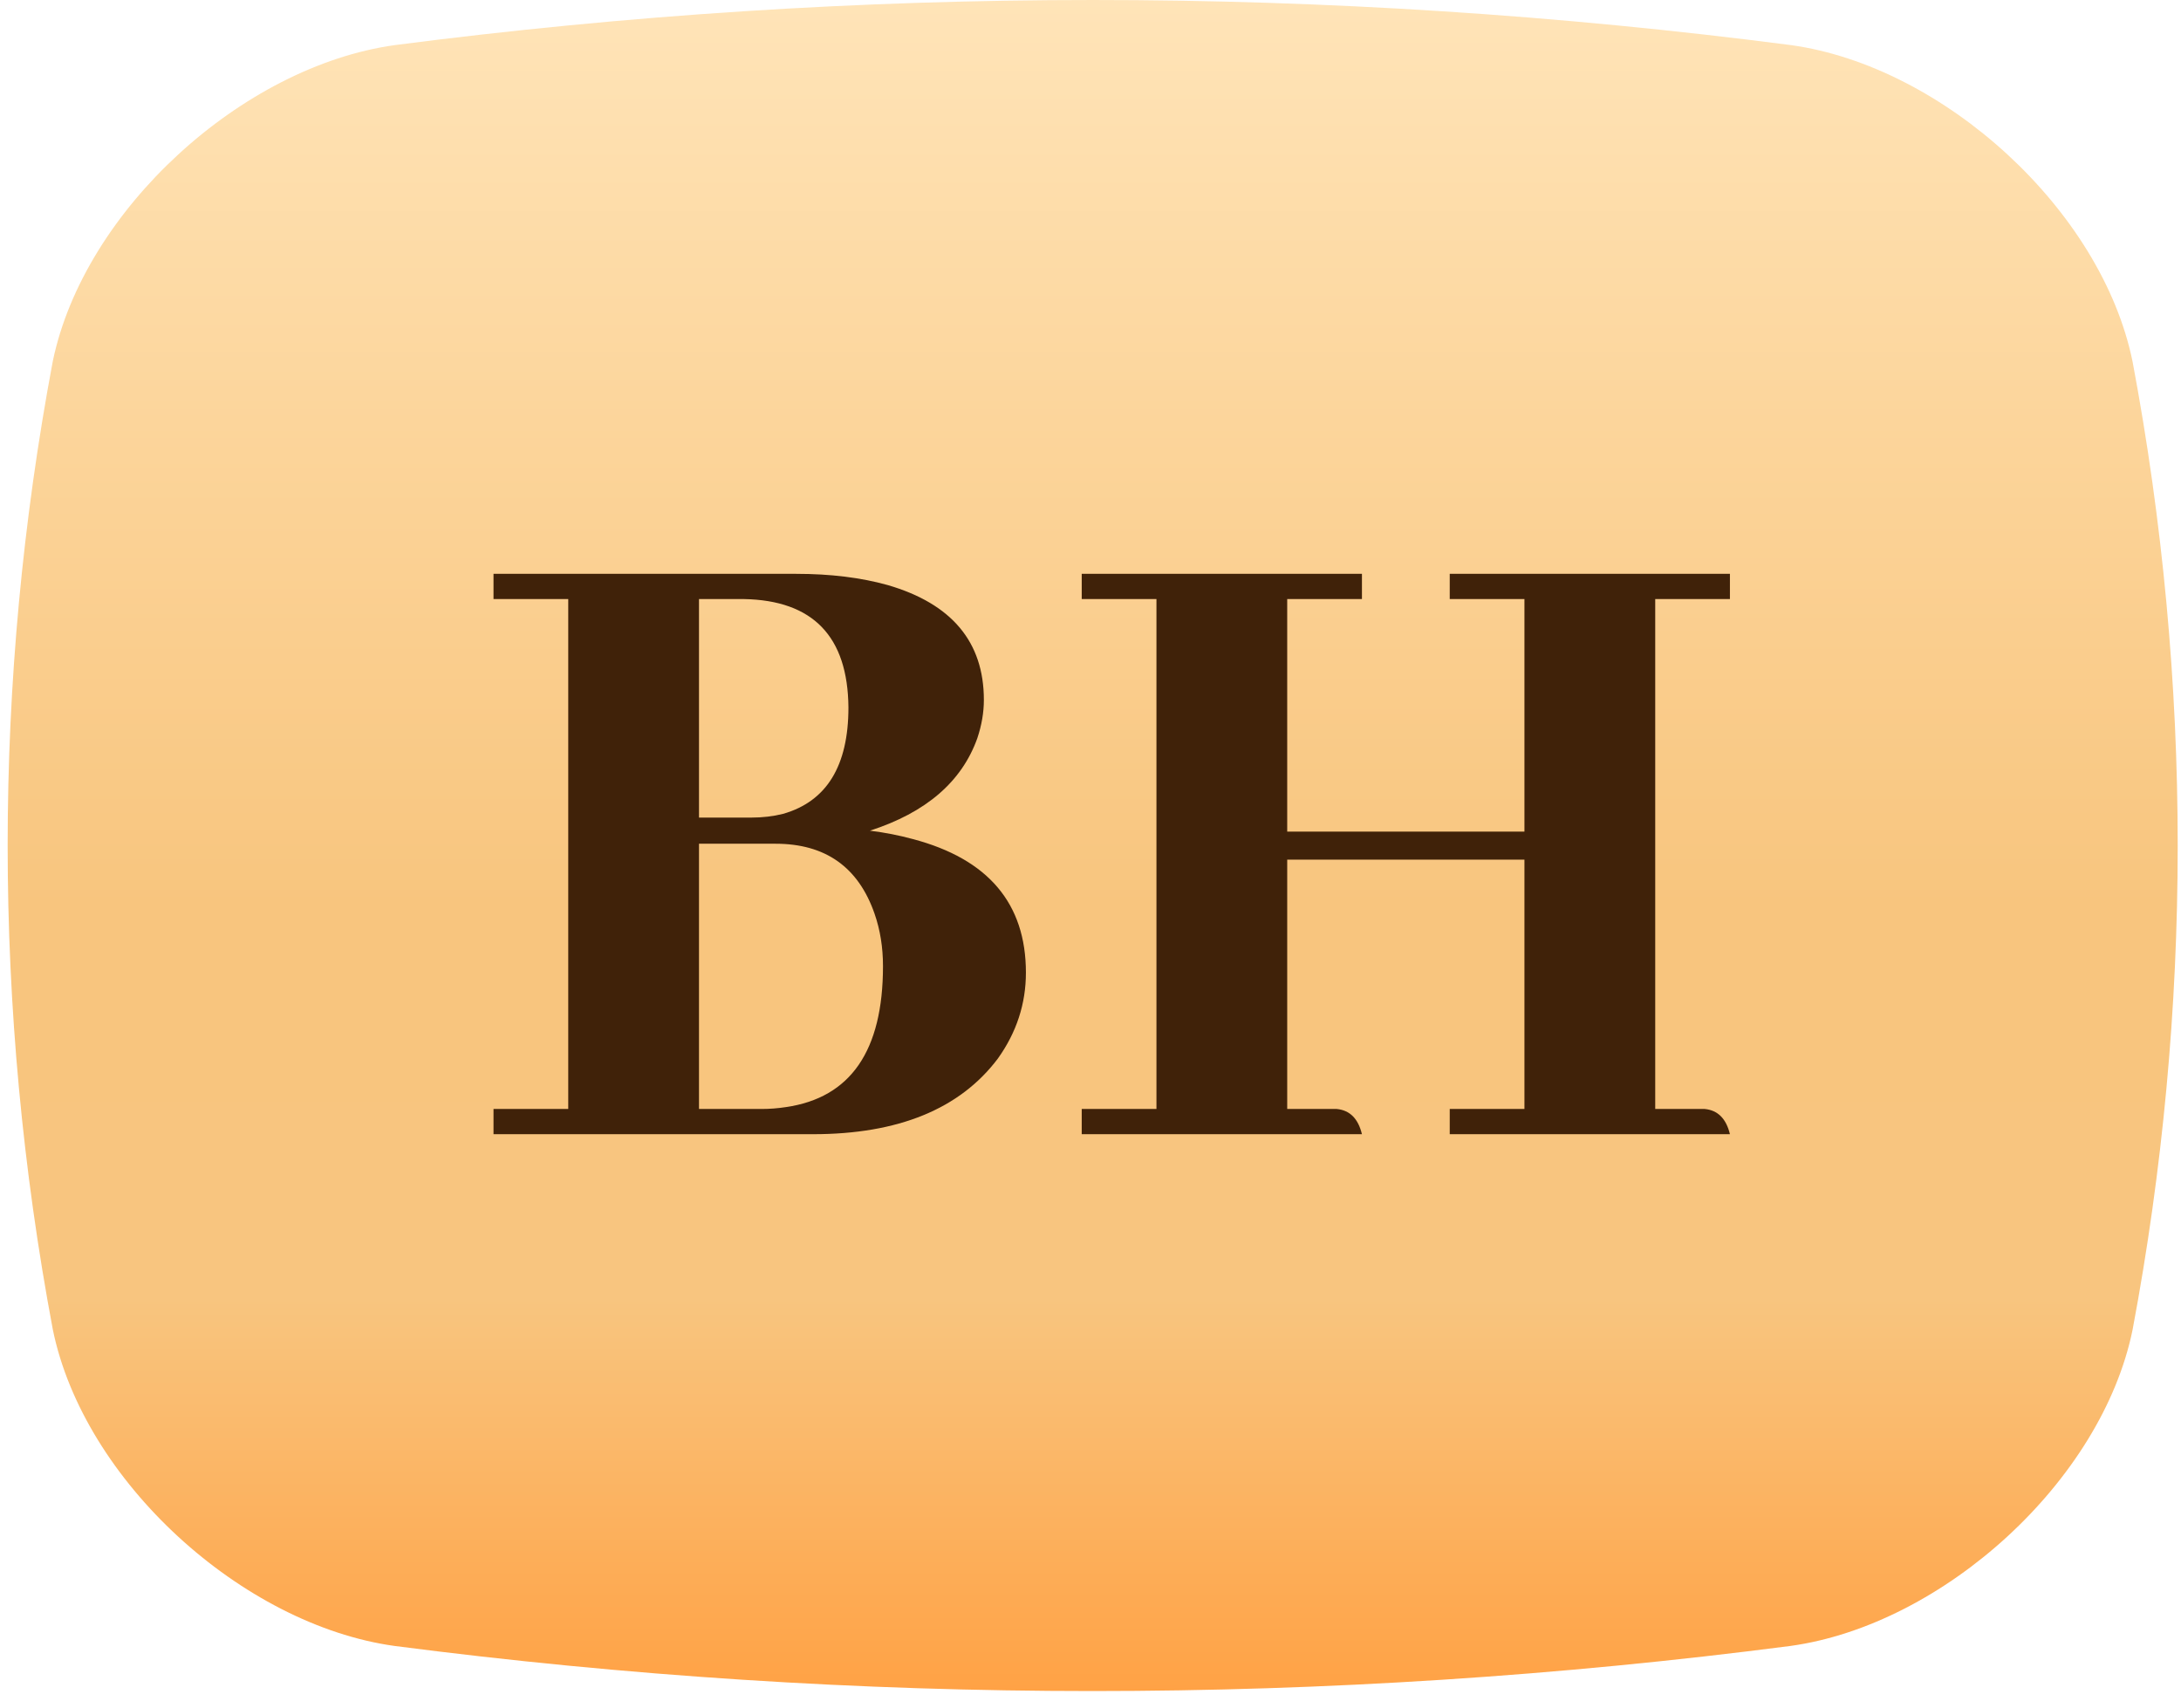 <svg width="83" height="65" viewBox="0 0 83 65" fill="none" xmlns="http://www.w3.org/2000/svg">
<path d="M68.143 62.643C50.501 64.933 32.649 64.933 15.007 62.643C9.218 61.836 3.187 56.37 2.009 50.596C-0.281 38.421 -0.281 25.923 2.009 13.748C3.203 7.991 9.218 2.524 15.023 1.717C32.666 -0.572 50.517 -0.572 68.159 1.717C73.965 2.524 79.98 7.991 81.157 13.764C83.447 25.939 83.447 38.437 81.157 50.612C79.98 56.37 73.949 61.836 68.143 62.643Z" fill="url(#paint0_linear_1510_7305)"/>
<path d="M37.442 26.638C37.442 27.112 37.359 27.598 37.193 28.096C36.601 29.755 35.238 30.927 33.106 31.615C33.674 31.686 34.219 31.792 34.741 31.935C37.608 32.693 39.042 34.387 39.042 37.017C39.042 38.202 38.686 39.292 37.975 40.288C36.53 42.207 34.184 43.167 30.937 43.167H18.781V42.207H21.625V22.8H18.781V21.84H30.298C31.601 21.84 32.762 21.982 33.781 22.267C36.222 22.977 37.442 24.435 37.442 26.638ZM28.307 22.8H26.601V31.117H28.591C29.018 31.117 29.421 31.07 29.8 30.975C31.459 30.501 32.288 29.15 32.288 26.923C32.264 24.221 30.937 22.847 28.307 22.8ZM29.516 32.112H26.601V42.207H28.983C29.291 42.207 29.599 42.183 29.907 42.136C32.371 41.78 33.603 39.991 33.603 36.769C33.603 36.058 33.497 35.394 33.283 34.778C32.667 33.001 31.411 32.112 29.516 32.112Z" fill="#402209"/>
<path d="M51.83 43.167H41.166V42.207H44.01V22.8H41.166V21.84H51.83V22.8H48.986V31.65H58.014V22.8H55.171V21.84H65.834V22.8H62.991V42.207H64.874C65.372 42.254 65.692 42.574 65.834 43.167H55.171V42.207H58.014V32.717H48.986V42.207H50.87C51.368 42.254 51.688 42.574 51.83 43.167Z" fill="#402209"/>
<defs>
<linearGradient id="paint0_linear_1510_7305" x1="41.583" y1="0" x2="41.583" y2="64.36" gradientUnits="userSpaceOnUse">
<stop stop-color="#FFE4B8"/>
<stop offset="0.25" stop-color="#FCD59B"/>
<stop offset="0.535" stop-color="#F8C57E"/>
<stop offset="0.768" stop-color="#F8C57F"/>
<stop offset="1" stop-color="#FFA245"/>
</linearGradient>
</defs>
</svg>

